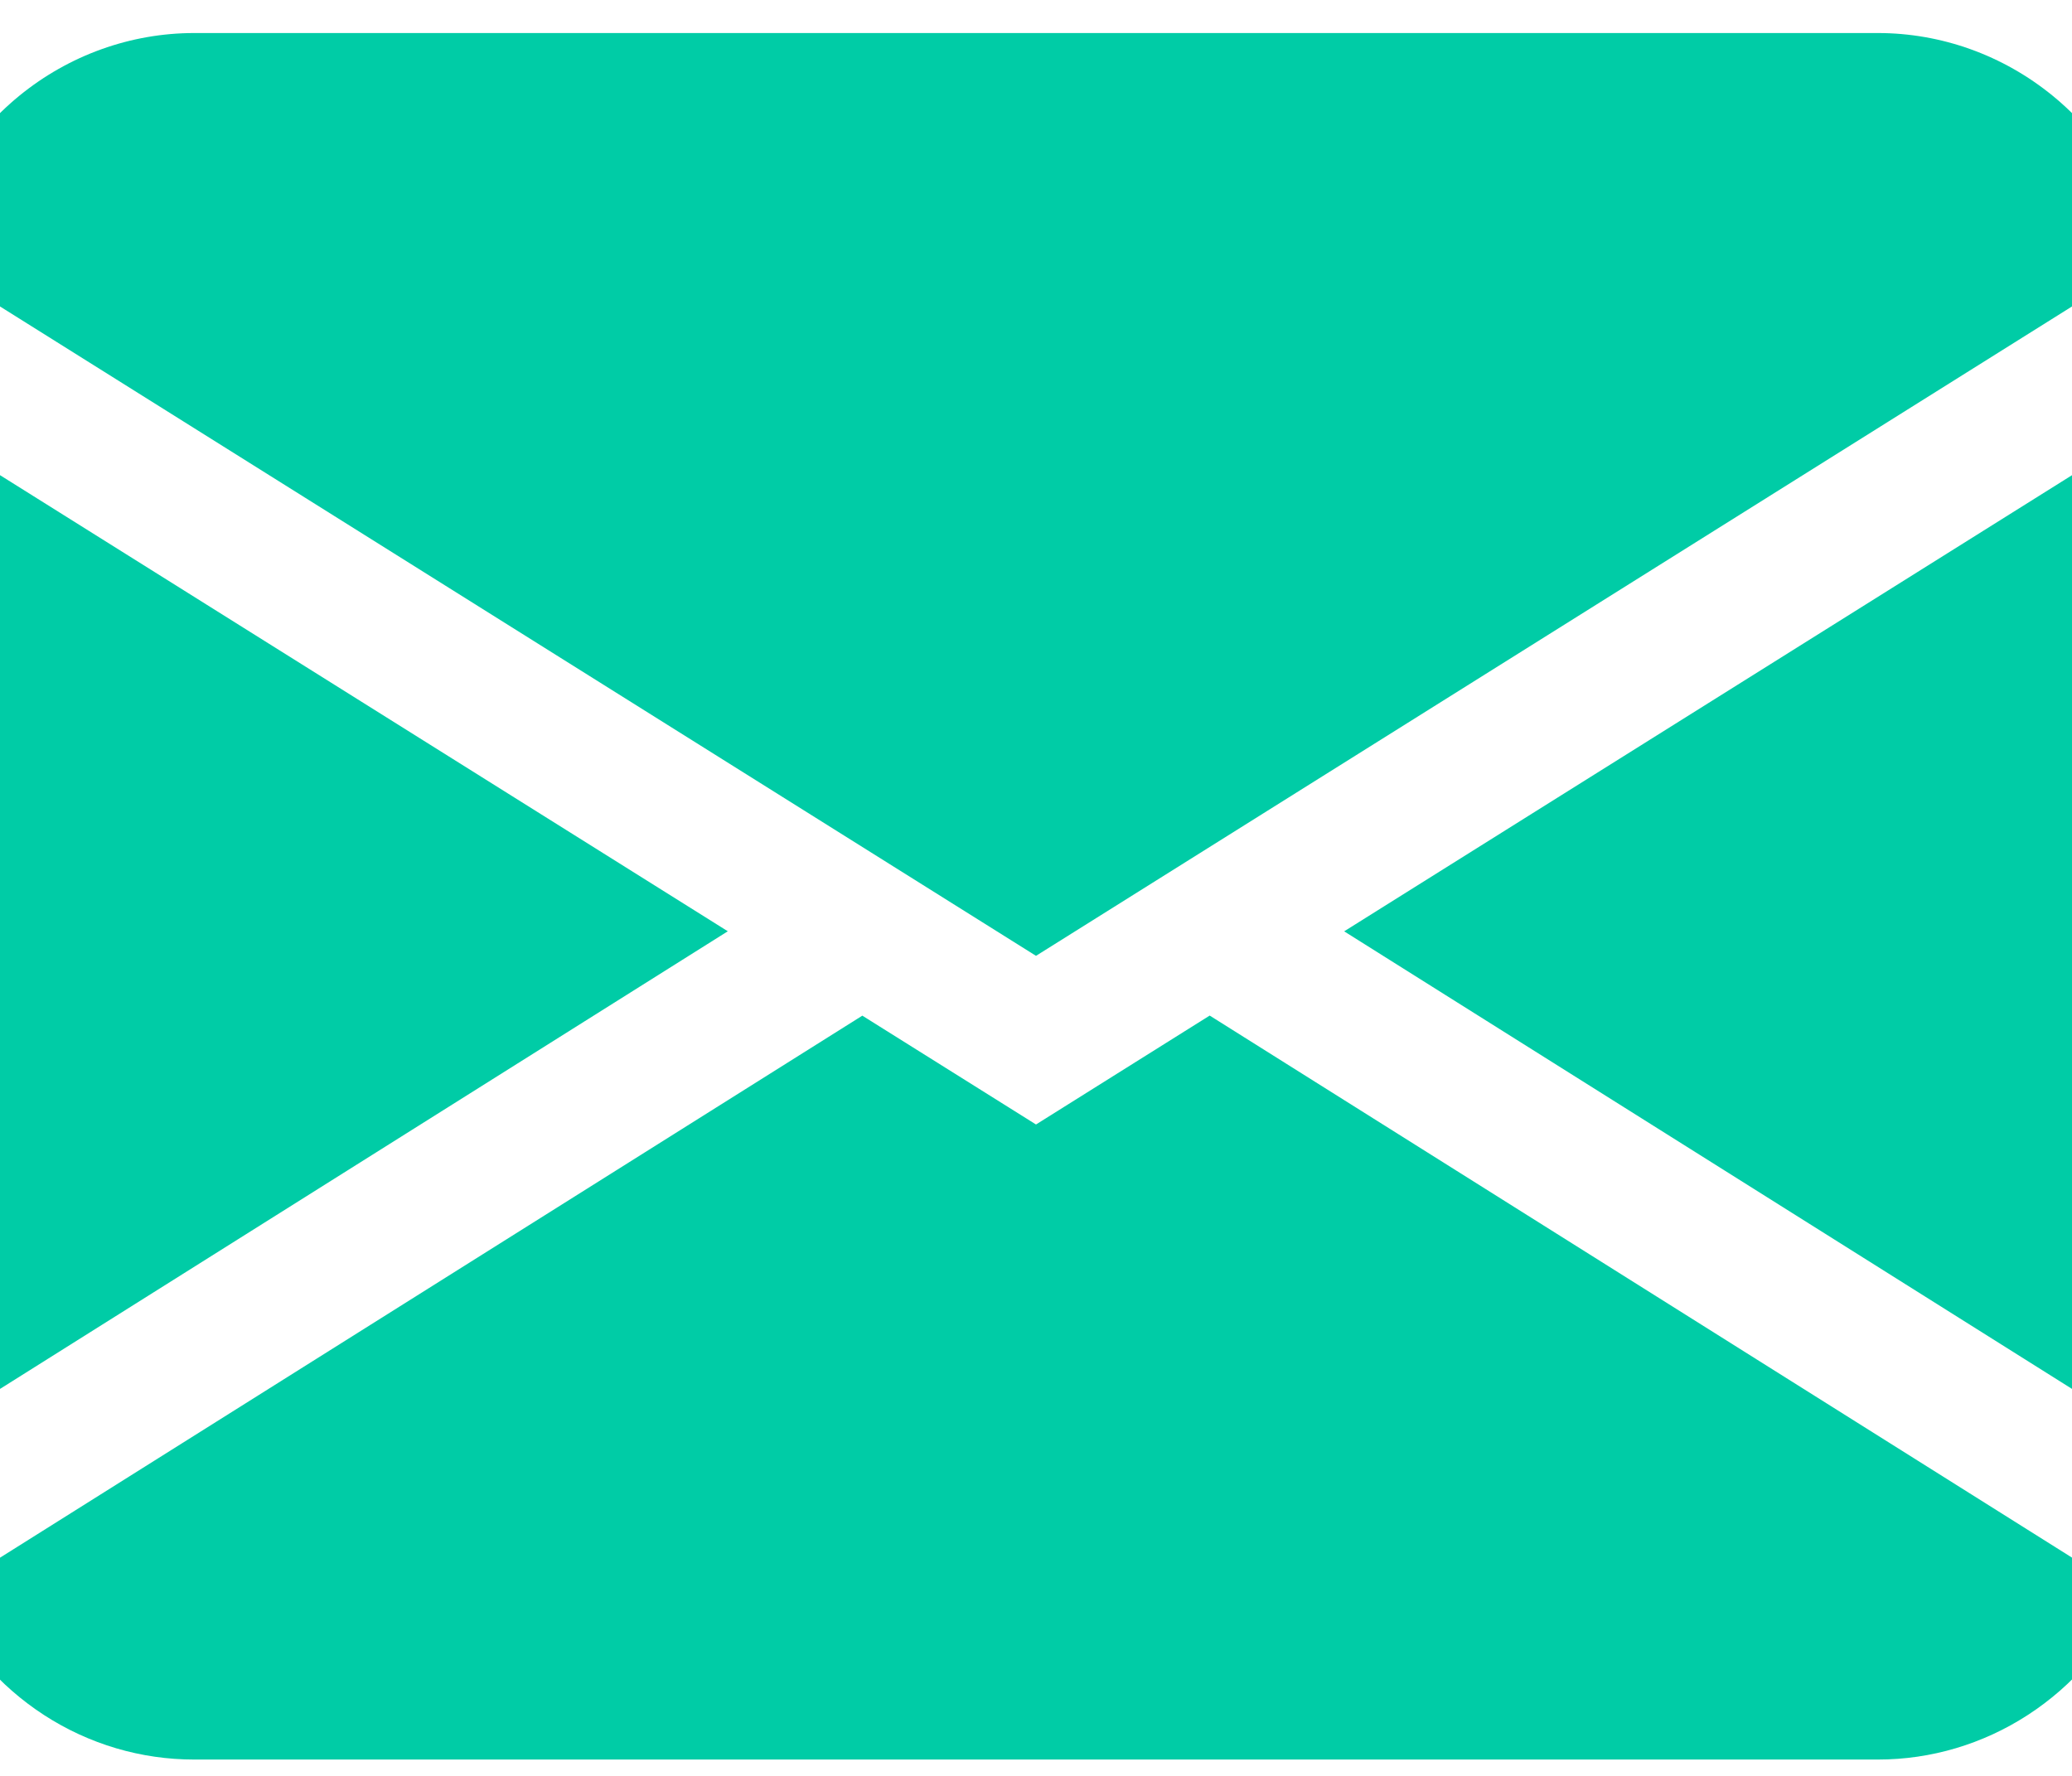 <svg width="35" height="30" viewBox="0 0 35 30" fill="none" xmlns="http://www.w3.org/2000/svg">
<path fill-rule="evenodd" clip-rule="evenodd" d="M-1.34 4.337C-1.101 3.264 -0.513 2.305 0.326 1.618C1.166 0.932 2.208 0.558 3.282 0.558H31.719C32.793 0.558 33.835 0.932 34.674 1.618C35.514 2.305 36.101 3.264 36.34 4.337L17.5 16.147L-1.34 4.337ZM-1.458 7.113V24.38L12.294 15.732L-1.458 7.113ZM14.564 17.159L-1.005 26.946C-0.621 27.778 -0.014 28.481 0.745 28.973C1.504 29.465 2.384 29.725 3.282 29.724H31.719C32.617 29.725 33.496 29.463 34.254 28.971C35.013 28.479 35.62 27.776 36.004 26.944L20.434 17.156L17.5 18.996L14.564 17.156V17.159ZM22.707 15.734L36.459 24.38V7.113L22.707 15.732V15.734Z" fill="#00CCA6"/>
</svg>
